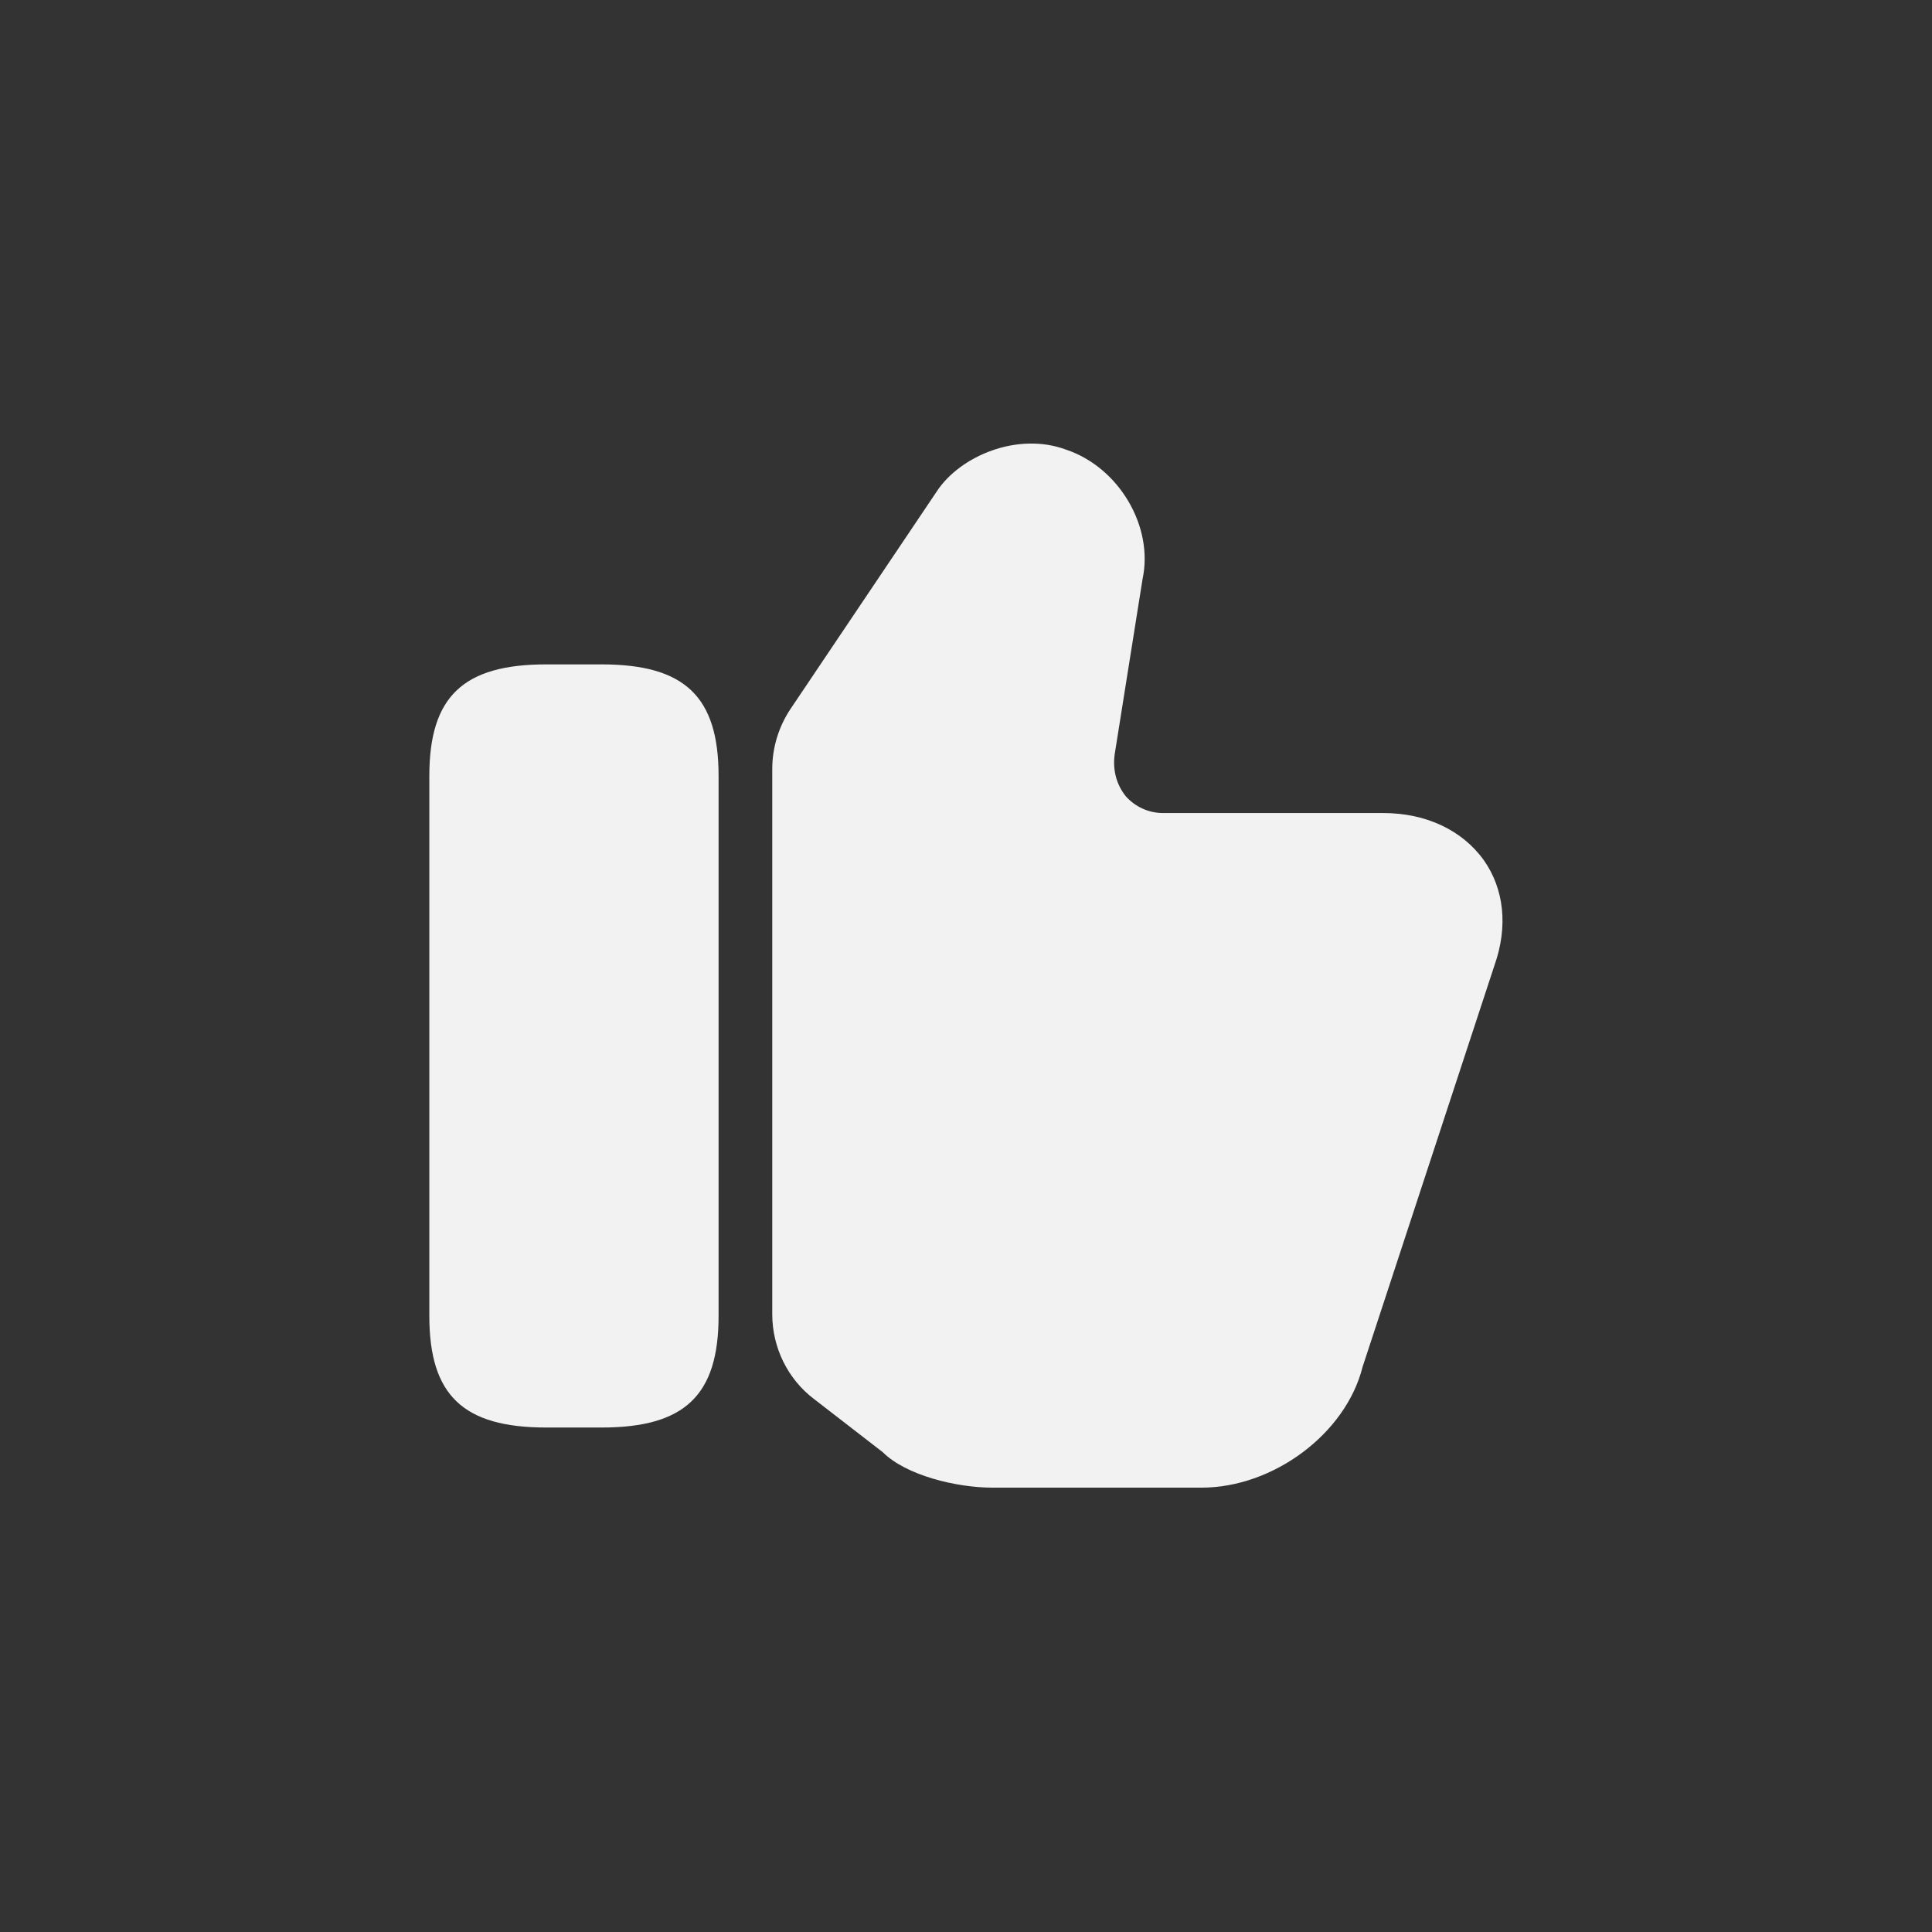 <?xml version="1.0" encoding="UTF-8"?> <svg xmlns="http://www.w3.org/2000/svg" width="96" height="96" viewBox="0 0 96 96" fill="none"><rect x="0" y="0" width="96" height="96" fill="#333333" stroke="none"/><path d="M38.373 65.307V38.213C38.373 37.147 38.693 36.107 39.28 35.227L46.56 24.4C47.706 22.667 50.56 21.44 52.986 22.347C55.6 23.227 57.333 26.16 56.773 28.773L55.386 37.493C55.28 38.293 55.493 39.013 55.946 39.573C56.4 40.08 57.066 40.4 57.786 40.4H68.746C70.853 40.4 72.666 41.253 73.733 42.747C74.746 44.187 74.933 46.053 74.266 47.947L67.706 67.92C66.88 71.227 63.28 73.92 59.706 73.92H49.306C47.52 73.92 45.013 73.307 43.866 72.16L40.453 69.52C39.146 68.533 38.373 66.96 38.373 65.307Z" fill="#F2F2F2"></path><path d="M29.893 33.013H27.146C23.013 33.013 21.333 34.613 21.333 38.56V65.387C21.333 69.333 23.013 70.933 27.146 70.933H29.893C34.026 70.933 35.706 69.333 35.706 65.387V38.56C35.706 34.613 34.026 33.013 29.893 33.013Z" fill="#F2F2F2"></path></svg> 
